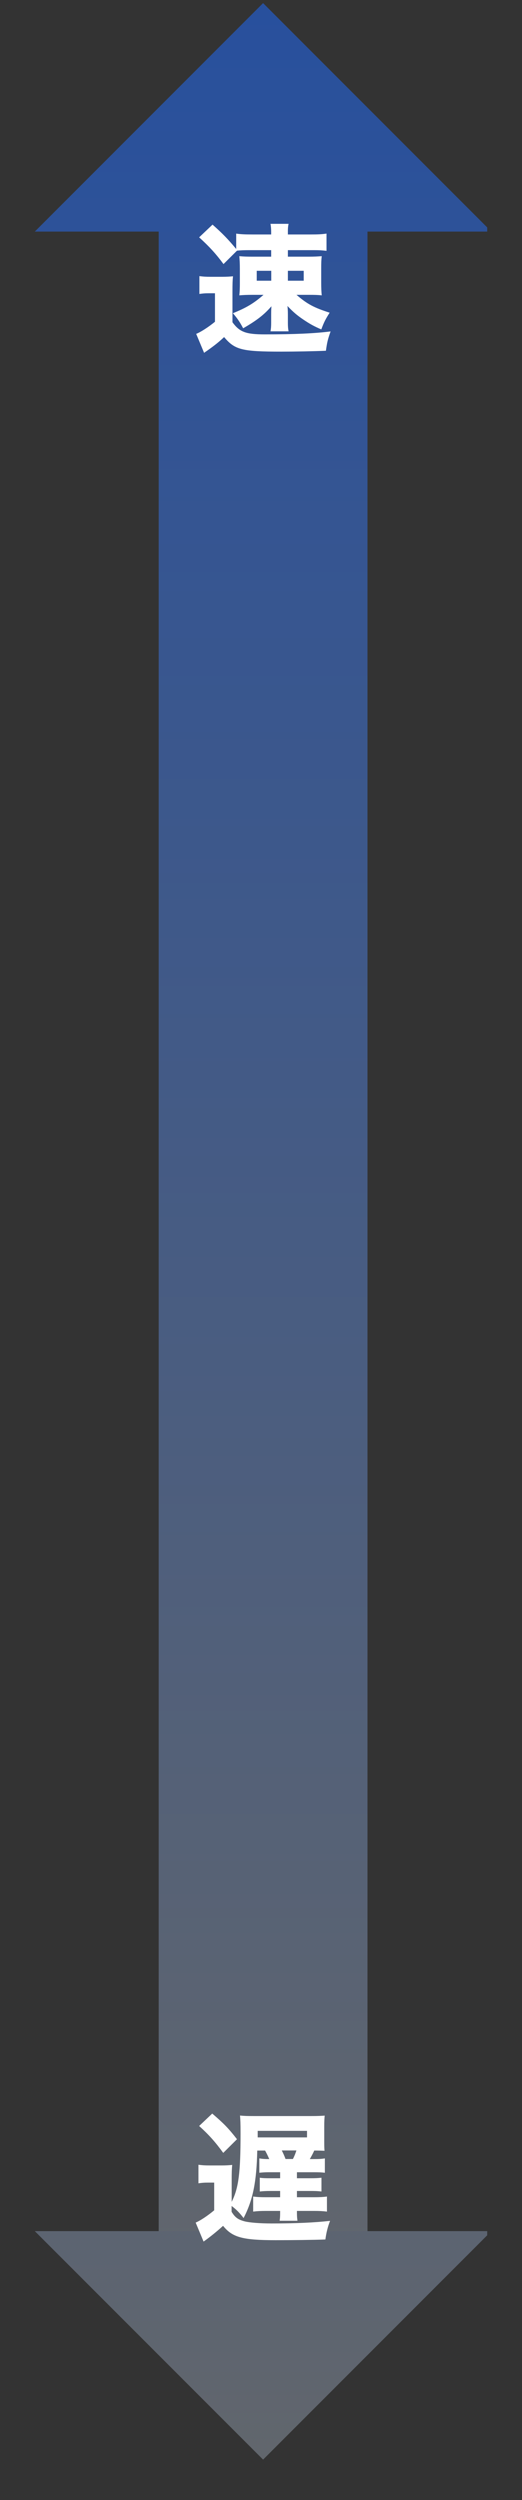<svg width="60" height="287" viewBox="0 0 60 287" fill="none" xmlns="http://www.w3.org/2000/svg">
<rect x="0" y="0" width="60" height="287" fill="#333333" stroke="none"/>
<g clip-path="url(#clip0_963_2918)">
<path d="M42.24 21.174H18.24V261.863H42.24V21.174Z" fill="url(#paint0_linear_963_2918)"/>
<path d="M56.48 26.586H4L30.24 0.356L56.48 26.586Z" fill="url(#paint1_linear_963_2918)"/>
<path d="M56.48 256.126H4L30.24 282.356L56.48 256.126Z" fill="url(#paint2_linear_963_2918)"/>
<path d="M22.91 31.696C23.36 31.756 23.62 31.776 24.21 31.776H25.55C26.03 31.776 26.4 31.756 26.78 31.716C26.73 32.196 26.72 32.596 26.72 33.496V36.996C27.54 38.116 28.26 38.386 30.43 38.386C33.84 38.386 36.21 38.276 38 38.046C37.66 39.006 37.6 39.296 37.46 40.266C36.05 40.326 33.97 40.366 32.34 40.366C27.8 40.366 26.99 40.156 25.76 38.696C25.18 39.236 24.75 39.596 23.73 40.316C23.68 40.346 23.67 40.346 23.46 40.506L22.55 38.326C23.09 38.116 23.99 37.526 24.71 36.936V33.666H23.96C23.56 33.666 23.32 33.686 22.92 33.746V31.686L22.91 31.696ZM27.14 26.816C27.68 26.896 28.13 26.916 29.01 26.916H31.17V26.626C31.17 26.286 31.14 25.926 31.09 25.696H33.17C33.11 25.966 33.09 26.206 33.09 26.516V26.916H35.67C36.6 26.916 36.98 26.896 37.53 26.816V28.796C37.03 28.736 36.73 28.716 36.04 28.716H33.09V29.466H35.44C36.13 29.466 36.48 29.446 36.98 29.406C36.93 29.856 36.92 30.206 36.92 30.826V32.446C36.92 33.086 36.94 33.456 36.98 33.906C36.55 33.856 36.18 33.846 35.41 33.846H34.08C35.31 34.906 36.08 35.316 37.89 35.896C37.41 36.646 37.25 36.966 36.93 37.816C36.05 37.436 35.6 37.176 34.88 36.696C34.13 36.186 33.73 35.846 33.04 35.126C33.07 35.386 33.09 35.666 33.09 36.116V37.046C33.09 37.466 33.11 37.736 33.17 38.036H31.09C31.15 37.736 31.17 37.446 31.17 37.026V36.086C31.17 35.876 31.17 35.576 31.2 35.156C30.37 36.116 29.53 36.776 27.95 37.686C27.55 36.936 27.31 36.586 26.77 35.956C28.35 35.316 29.19 34.806 30.29 33.846H29.09C28.35 33.846 27.97 33.866 27.51 33.906C27.56 33.396 27.57 33.086 27.57 32.466V30.866C27.57 30.226 27.55 29.926 27.51 29.406C28.01 29.456 28.37 29.466 29.11 29.466H31.17V28.716H28.66C28.02 28.716 27.6 28.736 27.24 28.776L25.69 30.316C24.83 29.146 24.07 28.316 22.89 27.246L24.43 25.786C25.58 26.806 26.22 27.466 27.15 28.586V26.806L27.14 26.816ZM29.51 31.086V32.226H31.18V31.086H29.51ZM33.09 32.226H34.91V31.086H33.09V32.226Z" fill="white"/>
<path d="M26.64 252.746C27.43 251.176 27.65 249.416 27.65 244.936C27.65 243.676 27.63 243.386 27.59 242.856C28.05 242.906 28.46 242.916 29.16 242.916H35.83C36.53 242.916 36.9 242.896 37.32 242.866C37.29 243.166 37.27 243.526 37.27 244.086V245.706C37.27 246.266 37.27 246.556 37.3 246.906C36.94 246.886 36.547 246.876 36.12 246.876C35.98 247.196 35.82 247.486 35.61 247.856H36.04C36.73 247.856 36.97 247.836 37.34 247.776V249.426C36.96 249.376 36.67 249.366 36.04 249.366H34.13V250.056H35.57C36.36 250.056 36.56 250.036 36.95 249.996V251.576C36.52 251.526 36.28 251.516 35.57 251.516H34.13V252.236H36.04C36.78 252.236 37.11 252.216 37.58 252.156V253.886C37.1 253.826 36.73 253.806 36.04 253.806H34.13V253.946C34.13 254.446 34.15 254.616 34.19 254.936H32.14C32.19 254.636 32.2 254.436 32.2 253.916V253.806H30.65C29.95 253.806 29.58 253.826 29.1 253.886V252.156C29.56 252.216 29.9 252.236 30.65 252.236H32.2V251.516H31.11C30.52 251.516 30.28 251.536 29.86 251.576V249.996C30.21 250.046 30.45 250.056 31.11 250.056H32.2V249.366H30.87C30.49 249.366 30.15 249.386 29.81 249.426V247.776C30.15 247.836 30.4 247.856 30.95 247.856C30.74 247.376 30.63 247.166 30.47 246.876H29.57C29.49 250.496 29.07 252.546 28 254.626C27.5 253.986 27.17 253.646 26.62 253.236V253.906C27.02 254.566 27.37 254.806 28.12 255.006C28.68 255.146 29.85 255.246 31.23 255.246C34 255.246 36.18 255.146 37.94 254.946C37.68 255.606 37.51 256.276 37.4 257.086C36.14 257.136 33.56 257.166 31.69 257.166C27.88 257.166 26.71 256.846 25.64 255.516C25 256.106 24.15 256.796 23.4 257.326L22.49 255.146C23.02 254.926 23.85 254.376 24.62 253.736V250.556H23.85C23.47 250.556 23.24 250.576 22.81 250.636V248.506C23.26 248.566 23.51 248.586 24.12 248.586H25.46C25.96 248.586 26.29 248.566 26.69 248.526C26.64 249.026 26.63 249.376 26.63 250.306V252.756L26.64 252.746ZM24.39 242.626C25.73 243.776 26.25 244.306 27.24 245.576L25.66 247.146C24.73 245.866 23.98 245.036 22.89 244.056L24.39 242.636V242.626ZM35.29 245.366V244.616H29.62V245.366H35.29ZM33.67 247.846C33.88 247.426 33.94 247.256 34.07 246.866H32.39C32.6 247.296 32.66 247.426 32.82 247.846H33.67Z" fill="white"/>
</g>
<defs>
<linearGradient id="paint0_linear_963_2918" x1="30.24" y1="297.356" x2="30.24" y2="0.356" gradientUnits="userSpaceOnUse">
<stop stop-color="#696966"/>
<stop offset="1" stop-color="#28509D"/>
</linearGradient>
<linearGradient id="paint1_linear_963_2918" x1="30.24" y1="324.356" x2="30.24" y2="0.356" gradientUnits="userSpaceOnUse">
<stop stop-color="#696966"/>
<stop offset="1" stop-color="#28509D"/>
</linearGradient>
<linearGradient id="paint2_linear_963_2918" x1="30.24" y1="322.356" x2="30.24" y2="-1.644" gradientUnits="userSpaceOnUse">
<stop stop-color="#696966"/>
<stop offset="1" stop-color="#28509D"/>
</linearGradient>
<clipPath id="clip0_963_2918">
<rect width="52" height="286" fill="white" transform="translate(4 0.356)"/>
</clipPath>
</defs>
</svg>
